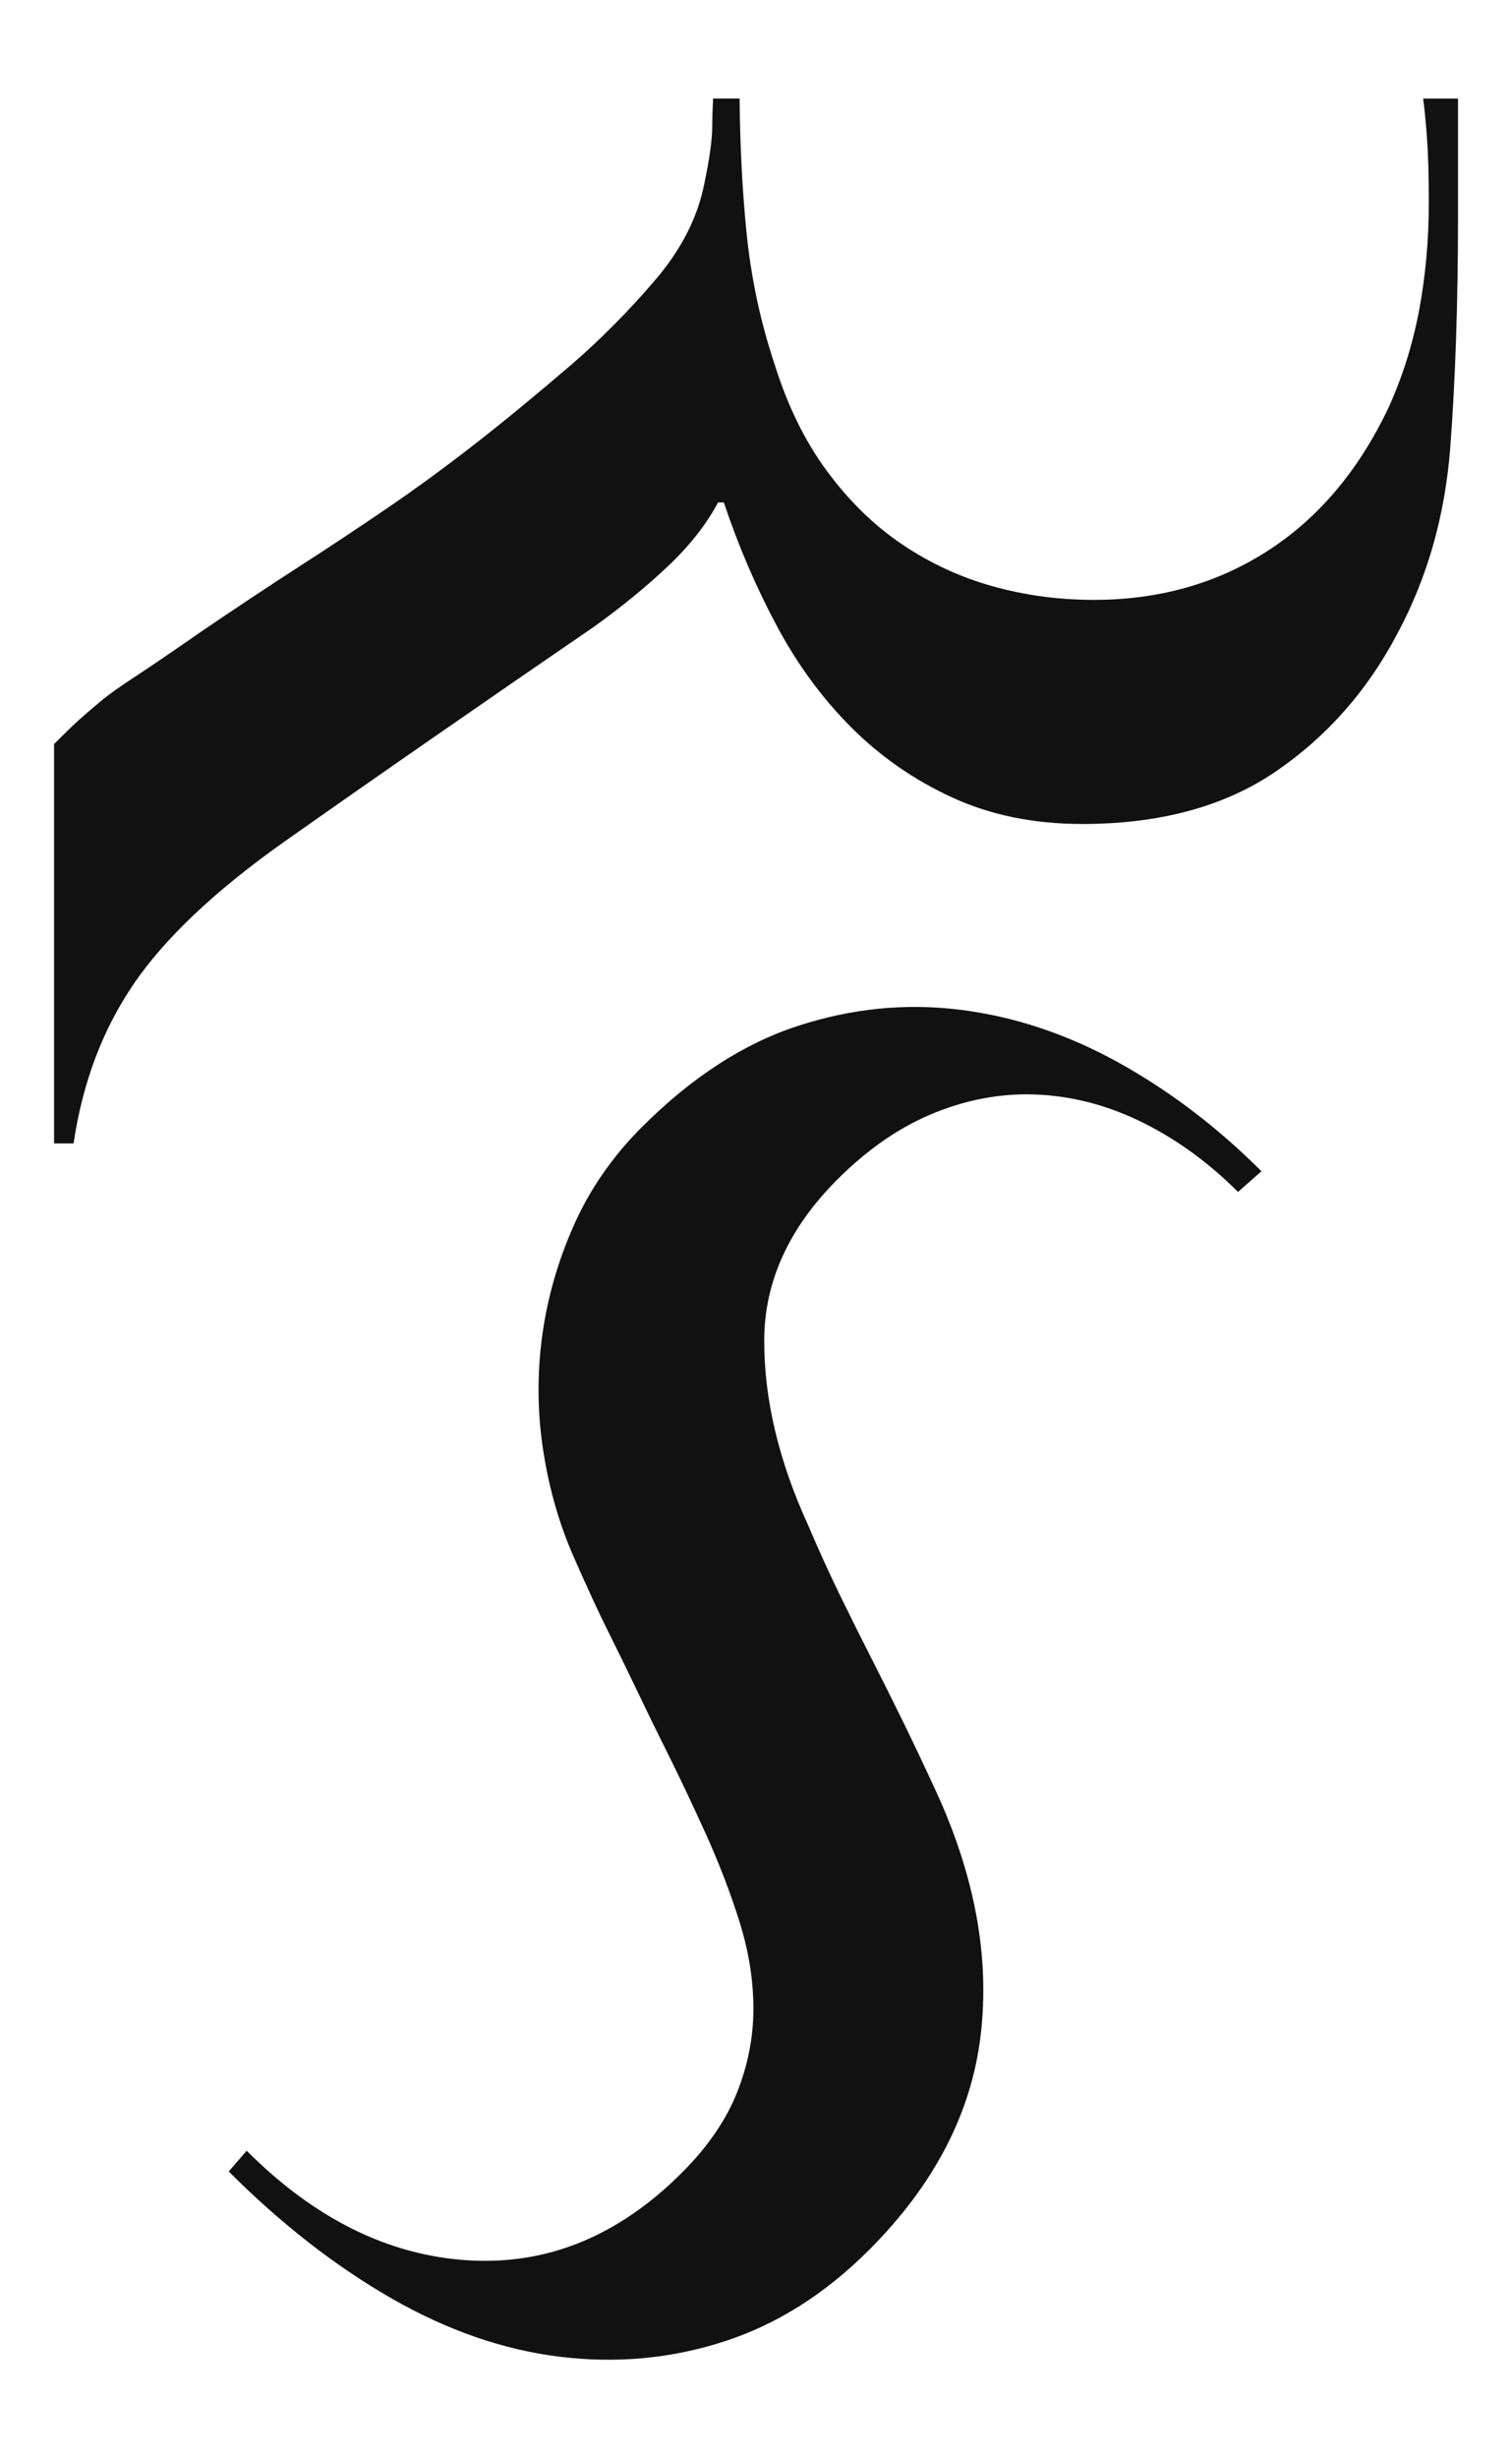 <?xml version="1.0" encoding="UTF-8"?>
<svg id="Layer_1" xmlns="http://www.w3.org/2000/svg" version="1.1" viewBox="0 0 800 1300">
  <!-- Generator: Adobe Illustrator 29.8.3, SVG Export Plug-In . SVG Version: 2.1.1 Build 3)  -->
  <defs>
    <style>
      .st0 {
        fill: #111;
      }
    </style>
  </defs>
  <path class="st0" d="M130.52,1137.37c35.93,35.93,74.91,55.25,116.93,57.92,42.01,2.67,79.77-12.75,113.29-46.26,13.59-13.59,23.31-27.69,29.14-42.26s8.72-29.38,8.74-44.44c0-15.06-2.43-30.35-7.29-45.89-4.87-15.53-10.94-31.32-18.22-47.37-7.29-16.03-13.84-29.87-19.68-41.53s-11.17-22.58-16.03-32.79c-4.87-10.2-9.95-20.64-15.29-31.32-5.36-10.69-11.41-23.8-18.22-39.33-7.79-17.48-13.24-36.3-16.39-56.47-3.16-20.15-3.4-40.32-.72-60.47,2.66-20.15,8.25-39.83,16.75-59.01,8.49-19.18,20.51-36.54,36.06-52.09,26.23-26.23,53.59-44.03,82.11-53.38,28.51-9.37,57.16-12.28,85.97-8.74,28.79,3.54,56.78,12.85,84,27.89,27.2,15.06,52.45,34.25,75.76,57.55l-12.39,10.94c-15.06-15.06-31.45-27.09-49.18-36.06-17.74-8.99-35.95-14.1-54.65-15.29-18.69-1.22-37.3,1.82-55.74,9.1-18.46,7.29-35.95,19.18-52.45,35.7-25.74,25.74-38.64,54.14-38.67,85.18-.05,31.05,7.66,63.54,23.17,97.47,5.78,13.58,11.48,26.05,17.04,37.44,5.56,11.39,11.12,22.55,16.7,33.46,5.54,10.9,11.12,22.04,16.69,33.44s11.25,23.41,17.07,36c20.8,45.09,28.75,88.26,23.85,129.5-4.9,41.25-24.61,79.11-59.07,113.58-23.31,23.31-48.94,39.46-76.87,48.45-27.94,8.99-56.83,11.66-86.7,8.01s-59.62-13.96-89.24-30.96c-29.61-17-58.29-39.35-85.97-67.02l9.46-10.92.03-.03h0Z"/>
  <path class="st0" d="M70.82,520.21c16.48-24.05,42.59-48.79,78.3-74.18,23.34-16.48,50.13-35.21,80.36-56.15,30.22-20.96,58.38-40.36,84.48-58.22,14.43-10.31,27.47-20.96,39.15-31.94,11.68-11,20.6-22.33,26.79-33.99h3.1c7.56,22.67,16.83,44.29,27.81,64.91,10.98,20.6,24.21,38.64,39.67,54.1,15.45,15.45,33.32,27.81,53.58,37.09,20.24,9.28,43.09,13.91,68.53,13.91,41.22,0,75.38-9.28,102.51-27.81,27.11-18.55,48.58-42.94,64.4-73.15,15.79-29.54,25.06-62.17,27.81-97.89,2.73-35.73,4.12-76.6,4.12-122.61v-62.13h-18.44c.65,4.75,1.31,11.37,1.96,19.88.68,8.91,1.03,20.6,1.03,35.03,0,19.91-1.73,38.97-5.15,57.18-3.44,18.19-8.93,35.54-16.48,52.03-15.8,32.96-37.09,58.03-63.88,75.2-26.79,17.16-57.37,25.76-91.69,25.76-18.55,0-36.41-2.41-53.58-7.21-17.18-4.8-33.16-12.2-47.91-22.16-14.77-9.97-27.99-22.85-39.67-38.64-11.69-15.8-20.96-34.69-27.81-56.67-7.57-22.67-12.54-46.2-14.93-70.58-2.14-21.77-3.33-45.07-3.56-69.85h-14.02c-.3,5.67-.45,10.6-.45,14.73,0,6.86-1.39,16.82-4.12,29.88-3.44,17.86-12.02,34.85-25.76,51-13.75,16.14-28.51,31.07-44.31,44.82-19.23,16.48-36.57,30.74-52.03,42.76-15.45,12.01-30.75,23.19-45.84,33.48-15.13,10.31-30.39,20.44-45.84,30.39-15.45,9.95-32.81,21.46-52.03,34.51-15.8,10.98-27.65,19.06-35.54,24.21-7.9,5.15-13.91,9.43-18.03,12.88-4.12,3.43-7.73,6.53-10.83,9.28-3.1,2.73-7.73,7.21-13.91,13.4v211.21h10.31c4.79-32.3,15.45-60.45,31.94-84.48h0l-.02.02h0Z"/>
</svg>